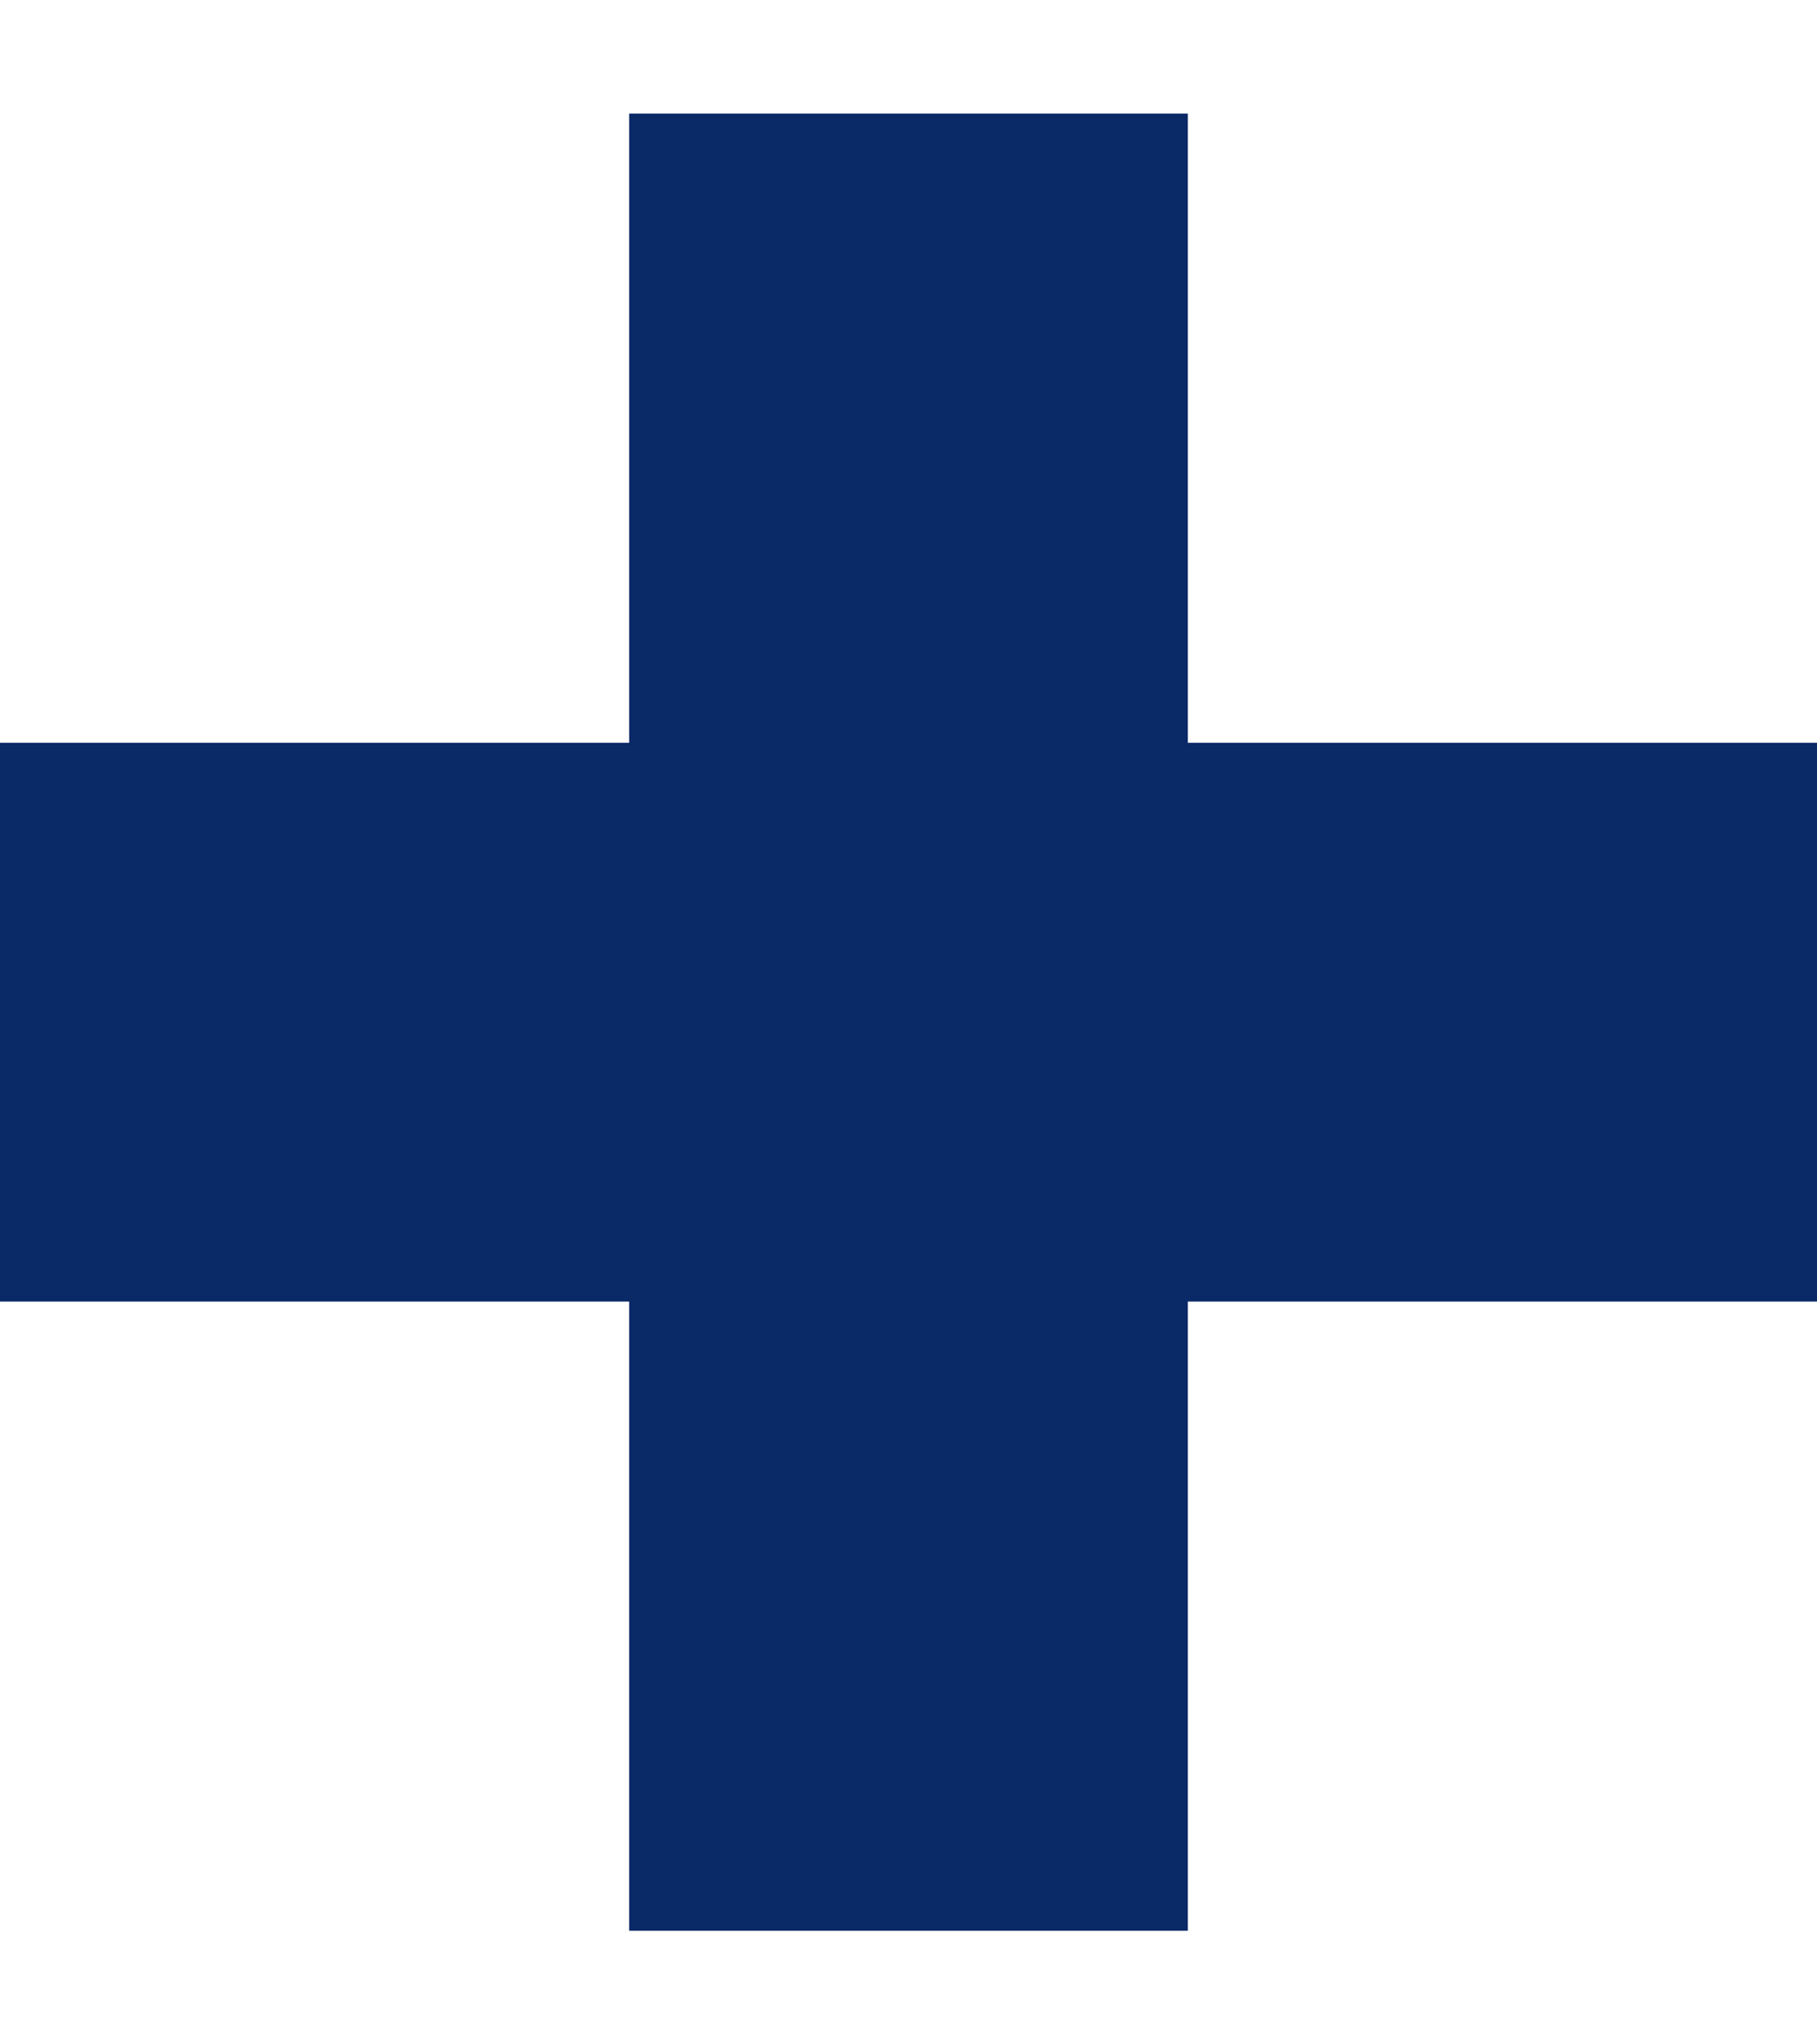 <?xml version="1.0" encoding="utf-8"?>
<!-- Generator: Adobe Illustrator 27.6.1, SVG Export Plug-In . SVG Version: 6.00 Build 0)  -->
<svg version="1.1" id="Layer_1" xmlns="http://www.w3.org/2000/svg" xmlns:xlink="http://www.w3.org/1999/xlink" x="0px" y="0px"
	 viewBox="0 0 80 90" style="enable-background:new 0 0 80 90;" xml:space="preserve">
<style type="text/css">
	.st0{fill:#0A2967;}
</style>
<polygon class="st0" points="80,32.7 52.3,32.7 52.3,5 27.7,5 27.7,32.7 0,32.7 0,57.3 27.7,57.3 27.7,85 52.3,85 52.3,57.3 
	80,57.3 "/>
</svg>
